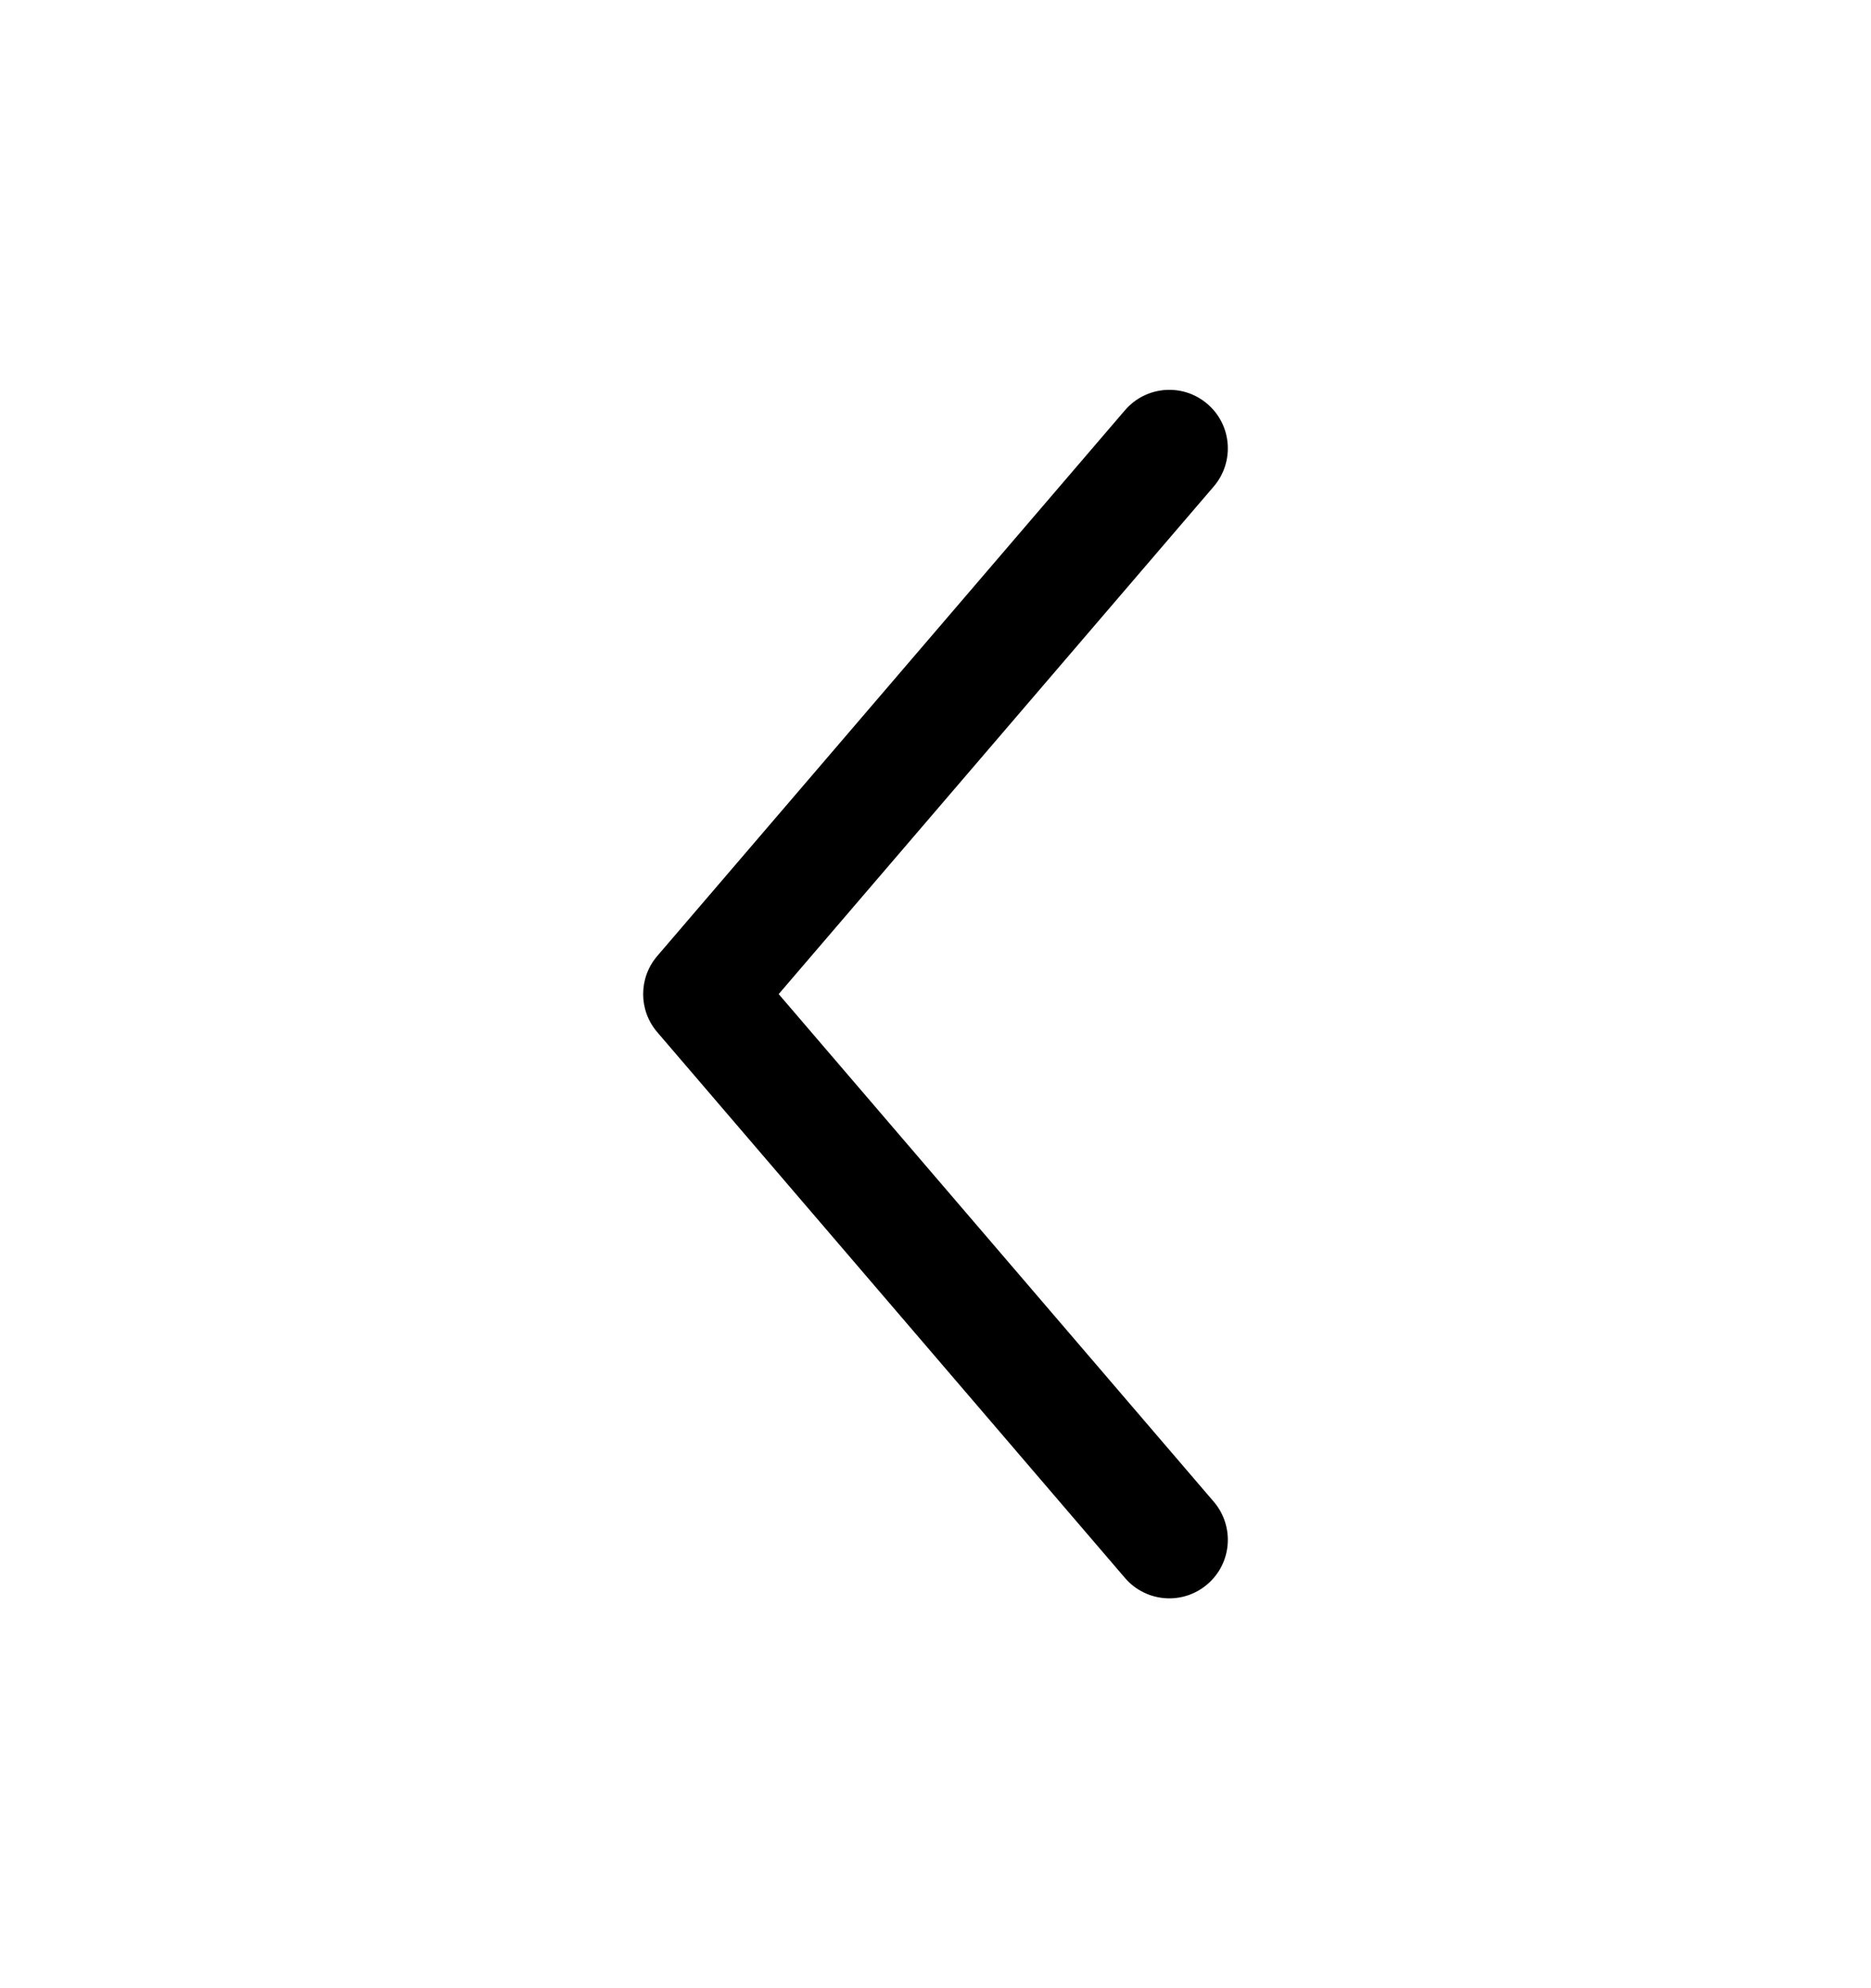 <svg width="16" height="17" viewBox="0 0 16 17" fill="none" xmlns="http://www.w3.org/2000/svg">
<path fill-rule="evenodd" clip-rule="evenodd" d="M10.325 3.454C10.535 3.633 10.559 3.949 10.38 4.159L6.659 8.5L10.38 12.841C10.559 13.051 10.535 13.367 10.325 13.546C10.116 13.726 9.8 13.702 9.62 13.492L5.62 8.825C5.46 8.638 5.46 8.362 5.62 8.175L9.62 3.508C9.8 3.298 10.116 3.274 10.325 3.454Z" fill="black"/>
</svg>
